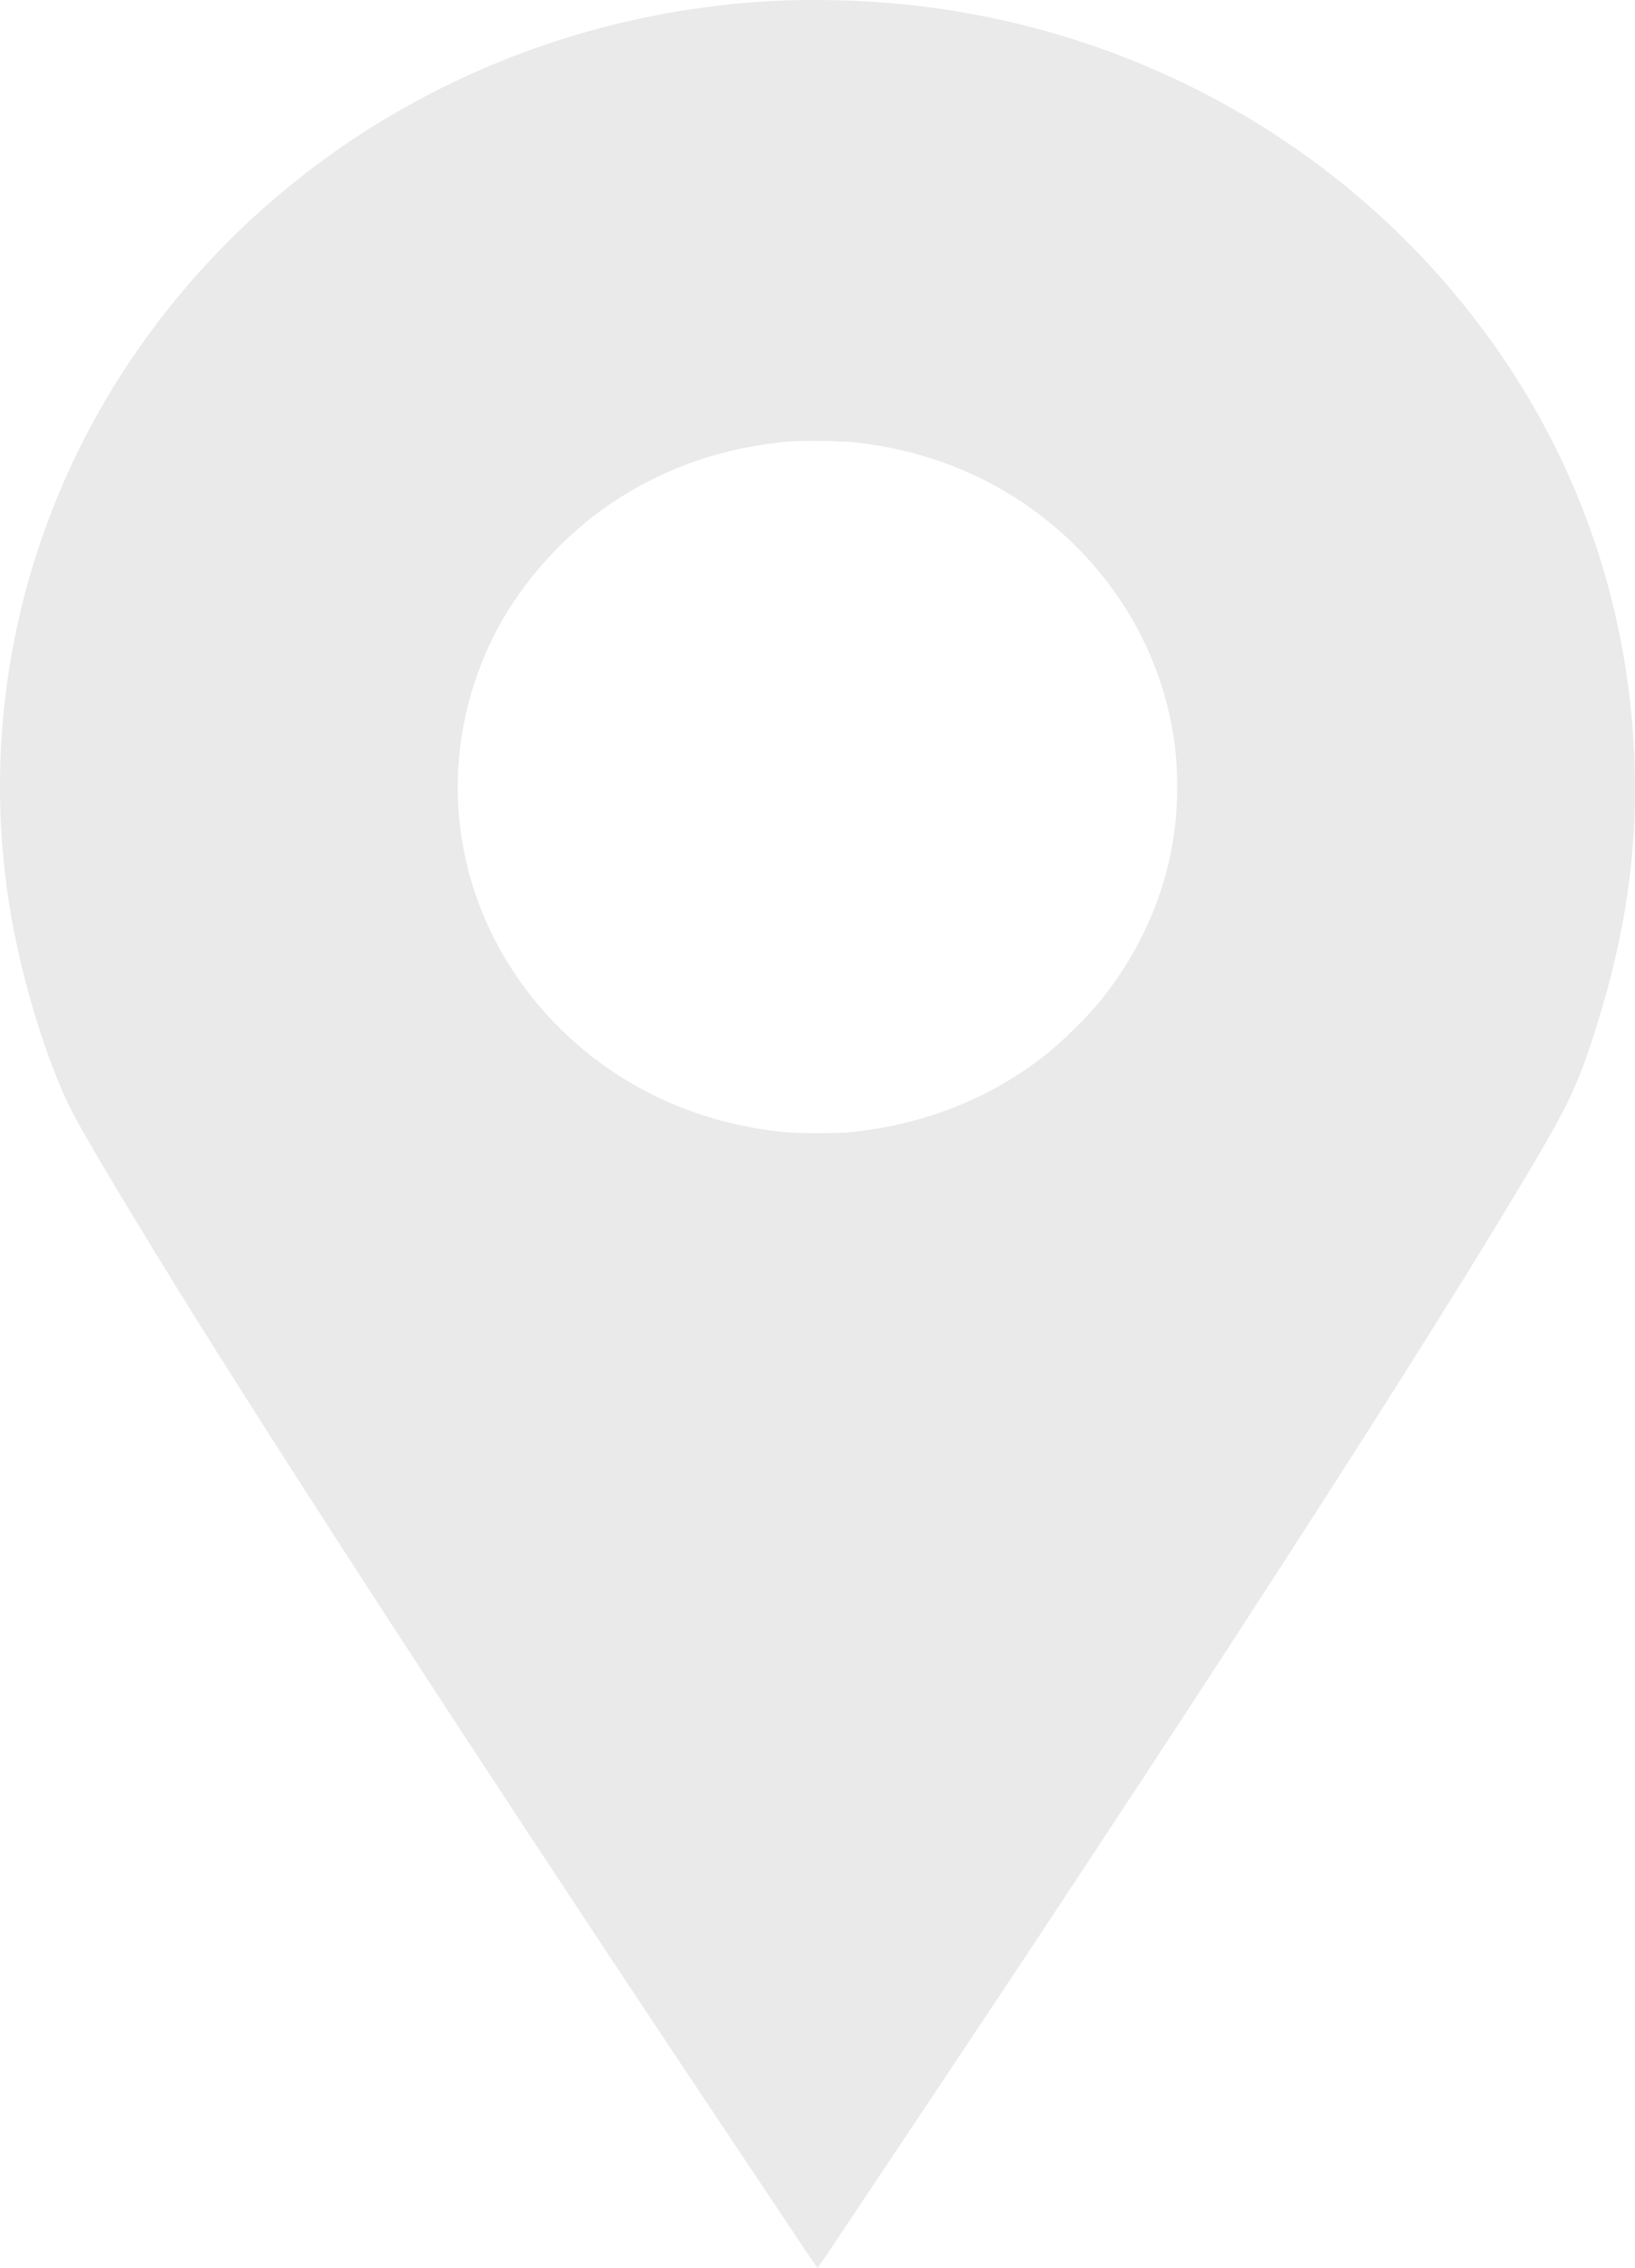 <svg width="31" height="43" viewBox="0 0 31 43" fill="none" xmlns="http://www.w3.org/2000/svg">
<path fill-rule="evenodd" clip-rule="evenodd" d="M14.62 0.02C10.258 0.26 6.211 2.256 3.459 5.526C0.719 8.78 -0.47 12.967 0.169 17.112C0.379 18.48 0.883 20.144 1.373 21.09C1.712 21.742 2.954 23.799 4.26 25.868C6.668 29.683 10.446 35.456 14.402 41.368C14.74 41.873 15.123 42.446 15.254 42.643C15.384 42.839 15.495 43 15.501 43C15.506 43 15.618 42.839 15.748 42.643C15.879 42.446 16.221 41.933 16.51 41.502C22.456 32.618 27.197 25.279 29.171 21.902C29.776 20.868 29.954 20.471 30.28 19.43C30.808 17.741 31.034 16.226 30.996 14.62C30.905 10.773 29.36 7.229 26.577 4.484C24.045 1.987 20.695 0.431 17.087 0.077C16.325 0.002 15.355 -0.021 14.62 0.02ZM16.225 8.389C17.613 8.546 18.838 9.05 19.878 9.89C21.142 10.913 21.976 12.324 22.238 13.884C22.357 14.591 22.345 15.435 22.207 16.13C21.996 17.198 21.522 18.185 20.807 19.045C20.607 19.286 20.115 19.769 19.868 19.966C18.812 20.81 17.565 21.314 16.156 21.464C15.889 21.493 15.139 21.493 14.856 21.464C13.212 21.299 11.74 20.616 10.611 19.493C8.622 17.517 8.119 14.612 9.334 12.113C9.782 11.192 10.545 10.294 11.412 9.668C12.447 8.921 13.649 8.483 14.975 8.371C15.218 8.35 15.981 8.361 16.225 8.389Z" fill="#E2E2E2" fill-opacity="0.7"/>
</svg>

